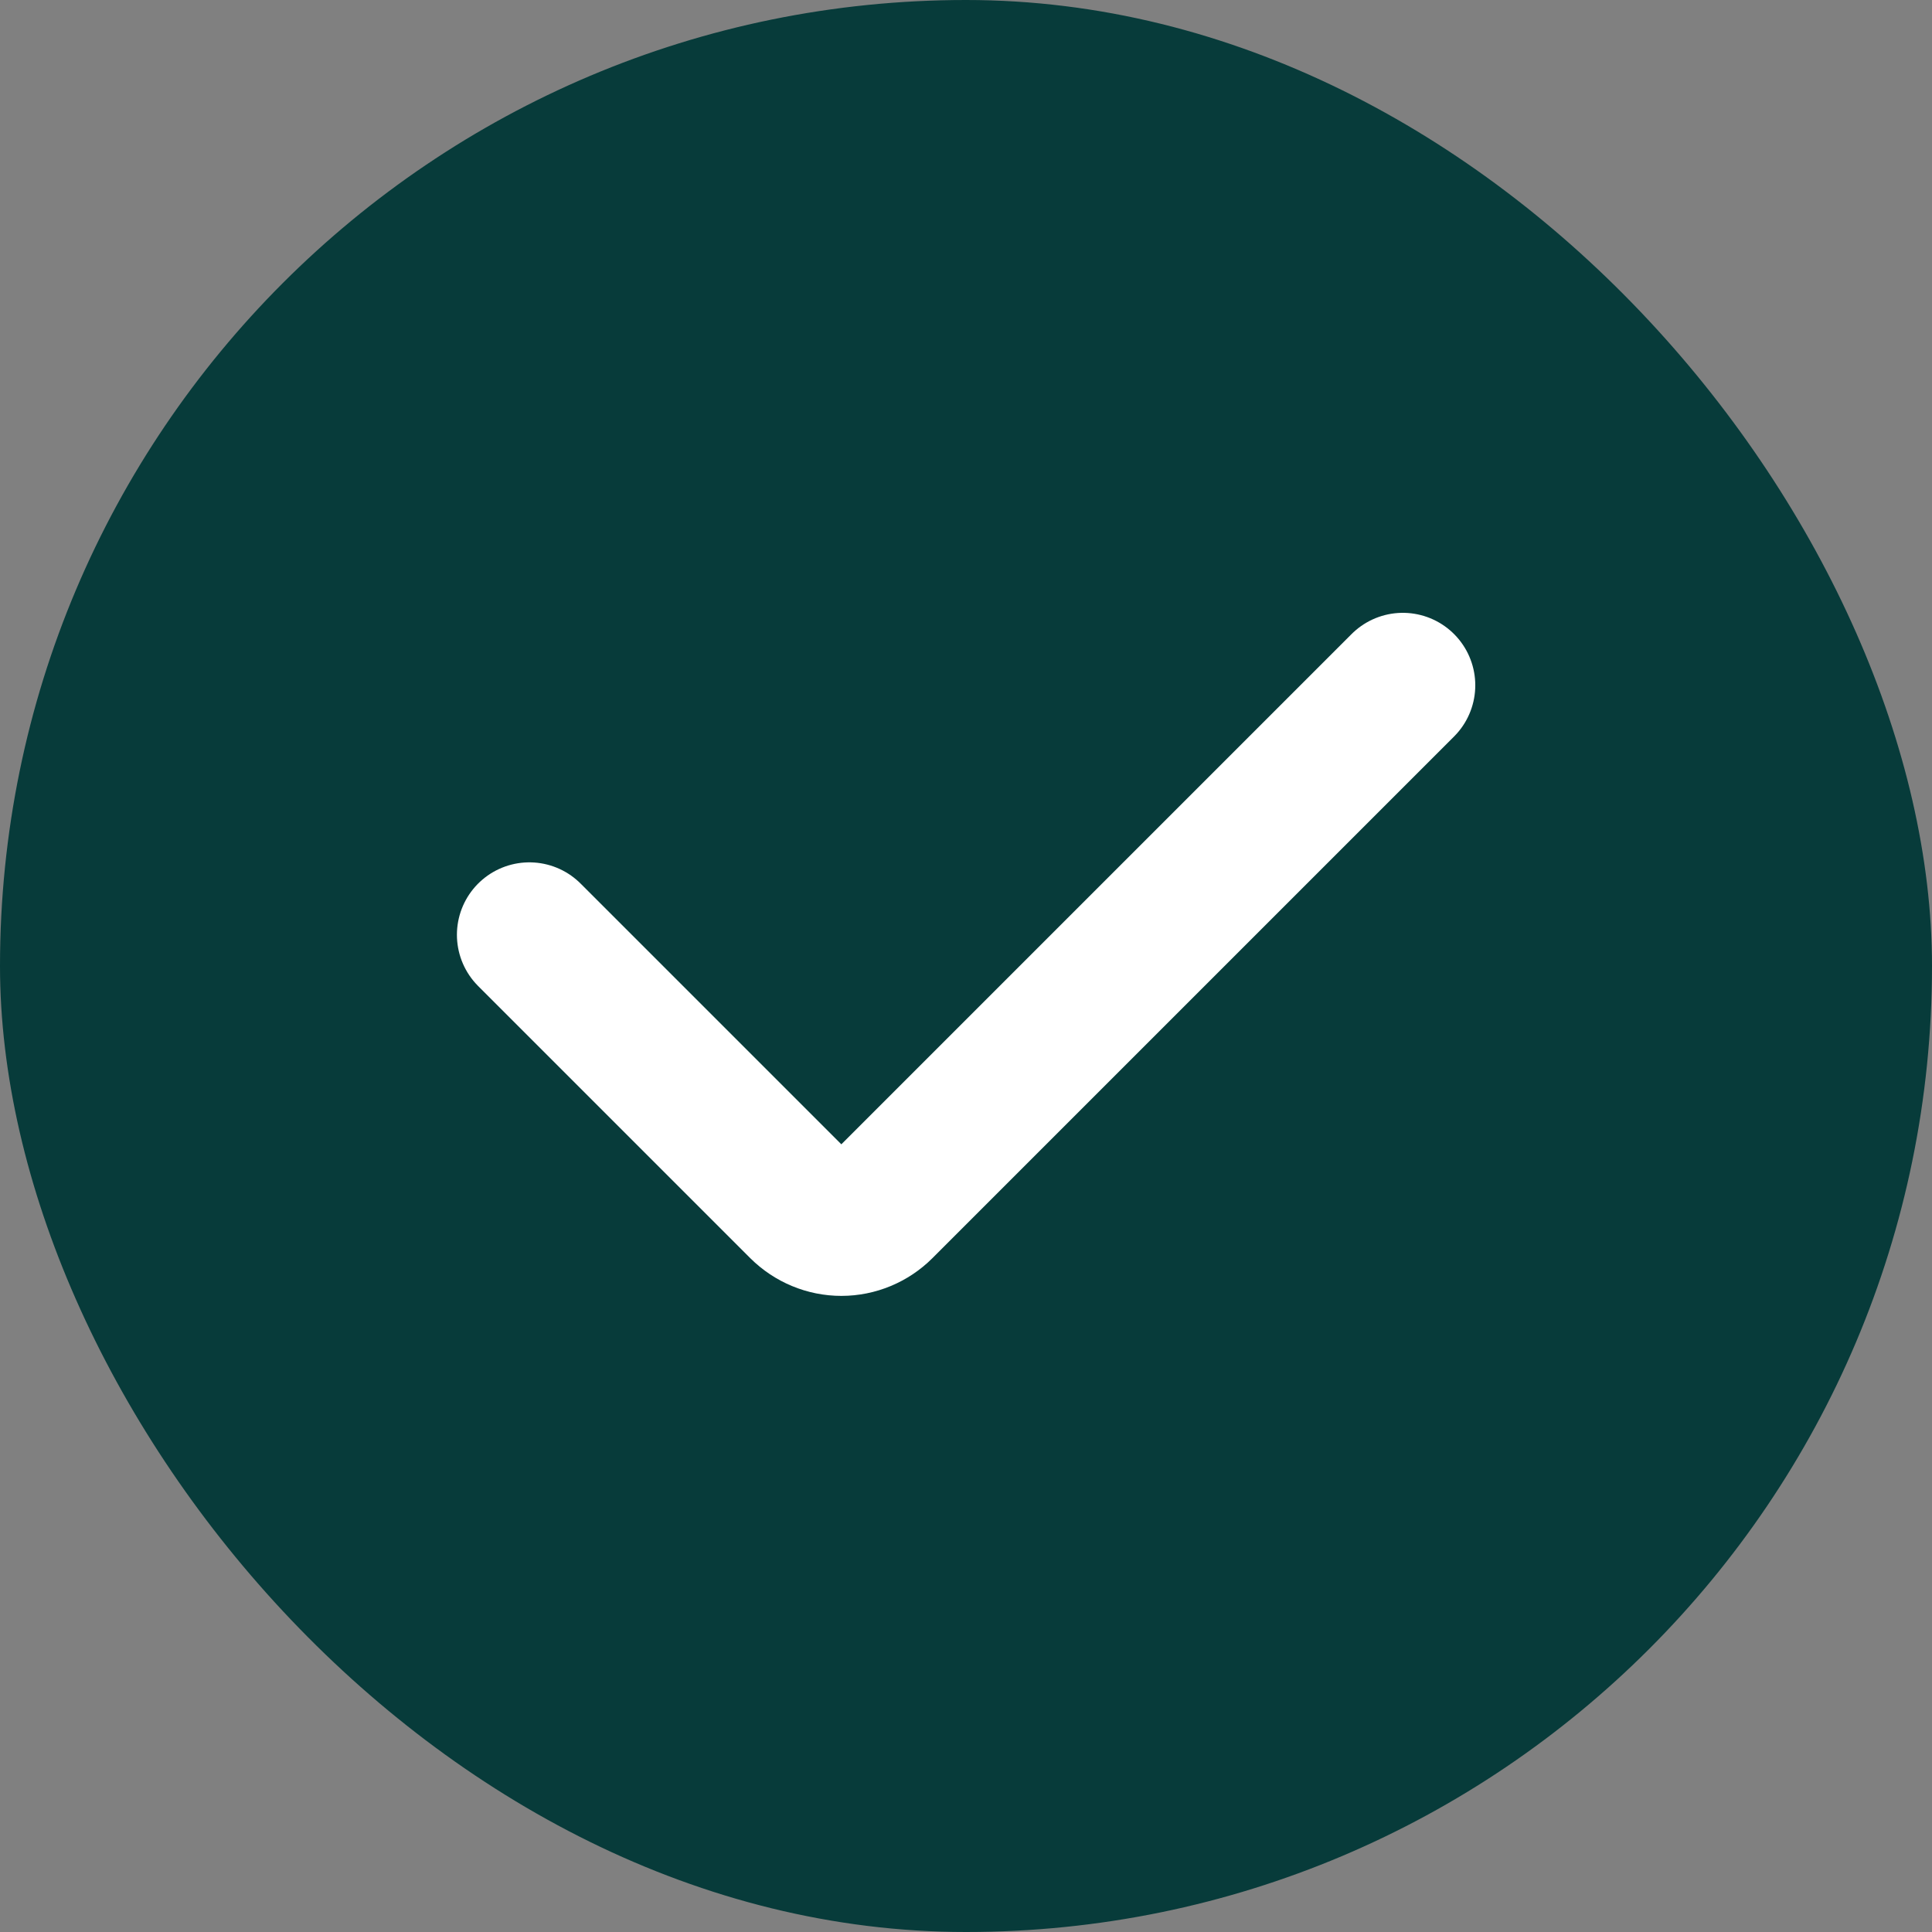 <svg width="20" height="20" viewBox="0 0 20 20" fill="none" xmlns="http://www.w3.org/2000/svg">
<rect x="0" y="0" width="20" height="20" fill="#808080" stroke="none"/>
<rect width="20" height="20" rx="10" fill="#073B3A"/>
<path d="M14.522 7.094L9.122 12.494C9.013 12.603 8.864 12.665 8.71 12.665C8.555 12.665 8.407 12.603 8.297 12.494L5.48 9.677" stroke="white" stroke-width="1.5" stroke-linecap="round" stroke-linejoin="round"/>
</svg>
